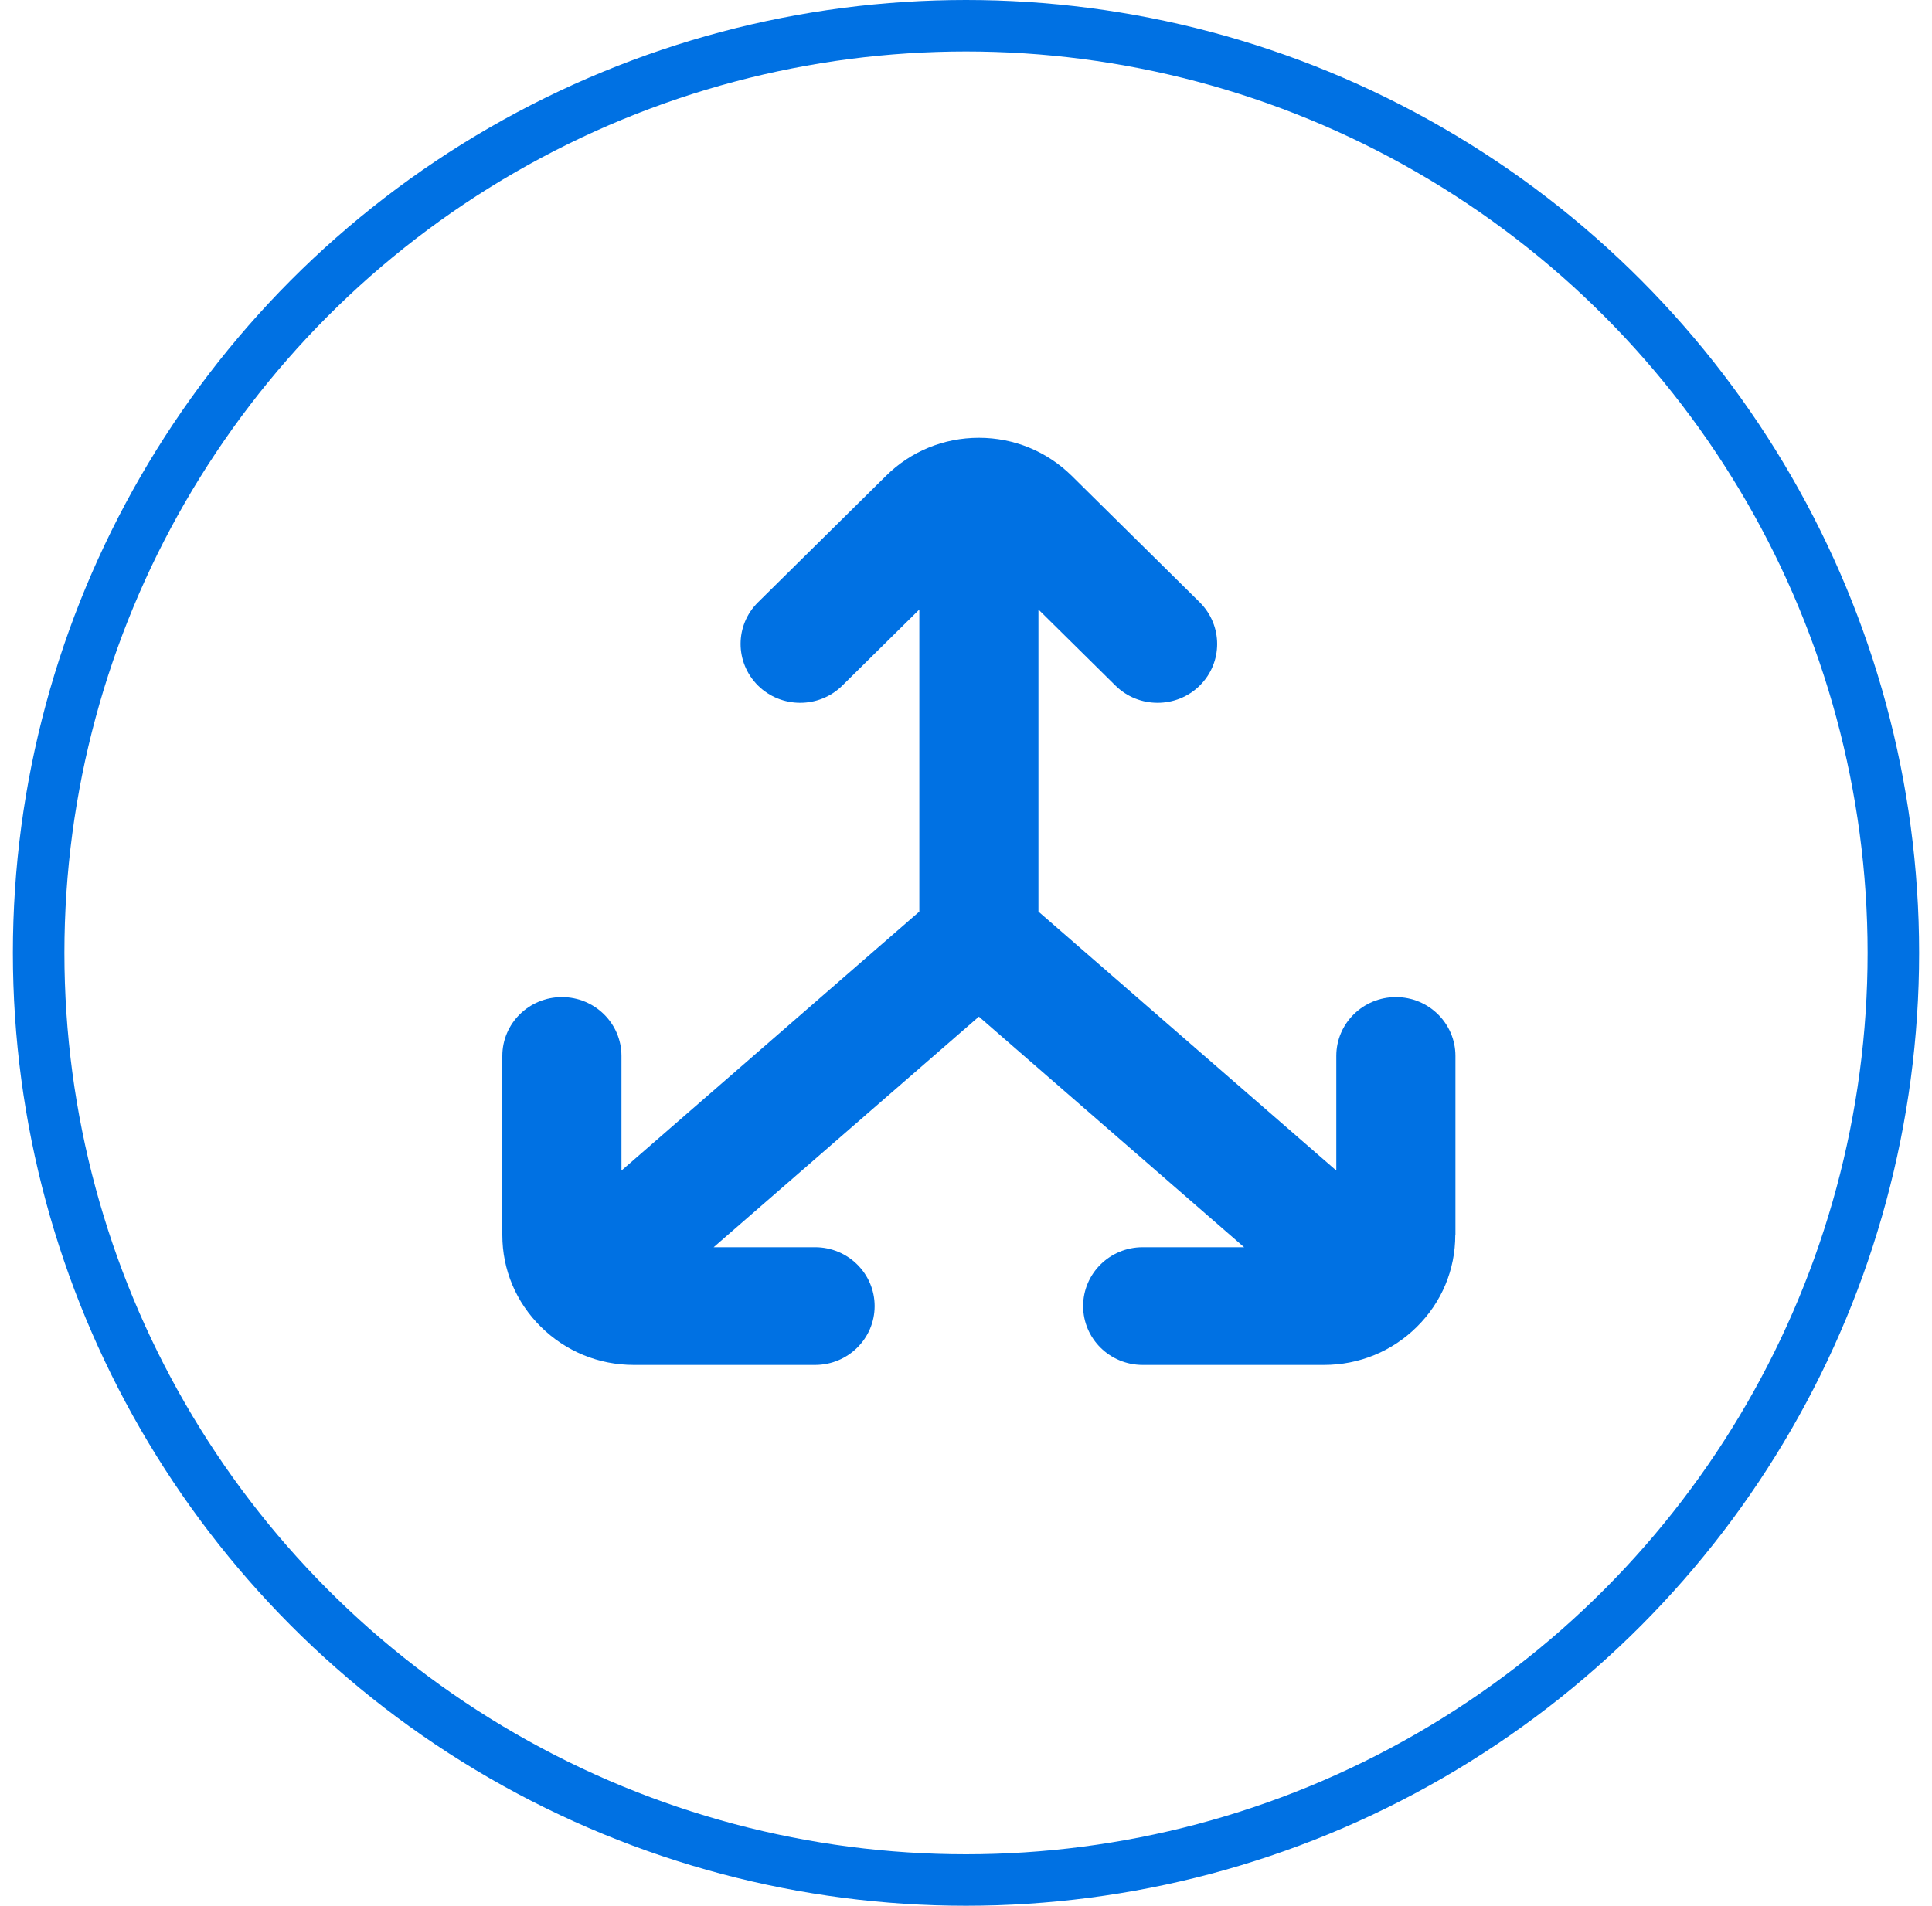 <svg width="75" height="74" viewBox="0 0 75 74" fill="none" xmlns="http://www.w3.org/2000/svg">
<circle cx="37.5" cy="37" r="36" stroke="#0071E3" stroke-width="2"/>
<path d="M56.5 47.955V41.002C56.5 39.739 55.465 38.717 54.188 38.717C52.91 38.717 51.875 39.739 51.875 41.002V45.453L40.312 35.397V23.668L43.301 26.621C43.752 27.067 44.342 27.29 44.938 27.29C45.533 27.29 46.123 27.067 46.574 26.621C47.475 25.73 47.475 24.285 46.574 23.388L41.608 18.48C40.642 17.526 39.364 17 38 17C36.636 17 35.352 17.526 34.392 18.48L29.426 23.388C28.524 24.279 28.524 25.724 29.426 26.621C30.328 27.513 31.797 27.513 32.699 26.621L35.688 23.668V35.397L24.125 45.453V41.002C24.125 39.739 23.09 38.717 21.812 38.717C20.535 38.717 19.5 39.739 19.5 41.002V47.955C19.5 49.303 20.032 50.566 20.997 51.52C21.963 52.474 23.241 53 24.605 53H31.641C32.918 53 33.953 51.977 33.953 50.715C33.953 49.452 32.918 48.429 31.641 48.429H27.704L38 39.476L48.296 48.429H44.359C43.082 48.429 42.047 49.452 42.047 50.715C42.047 51.977 43.082 53 44.359 53H51.395C52.76 53 54.043 52.474 55.003 51.52C55.968 50.566 56.494 49.303 56.494 47.955H56.5Z" fill="#0071E3"/>
</svg>
